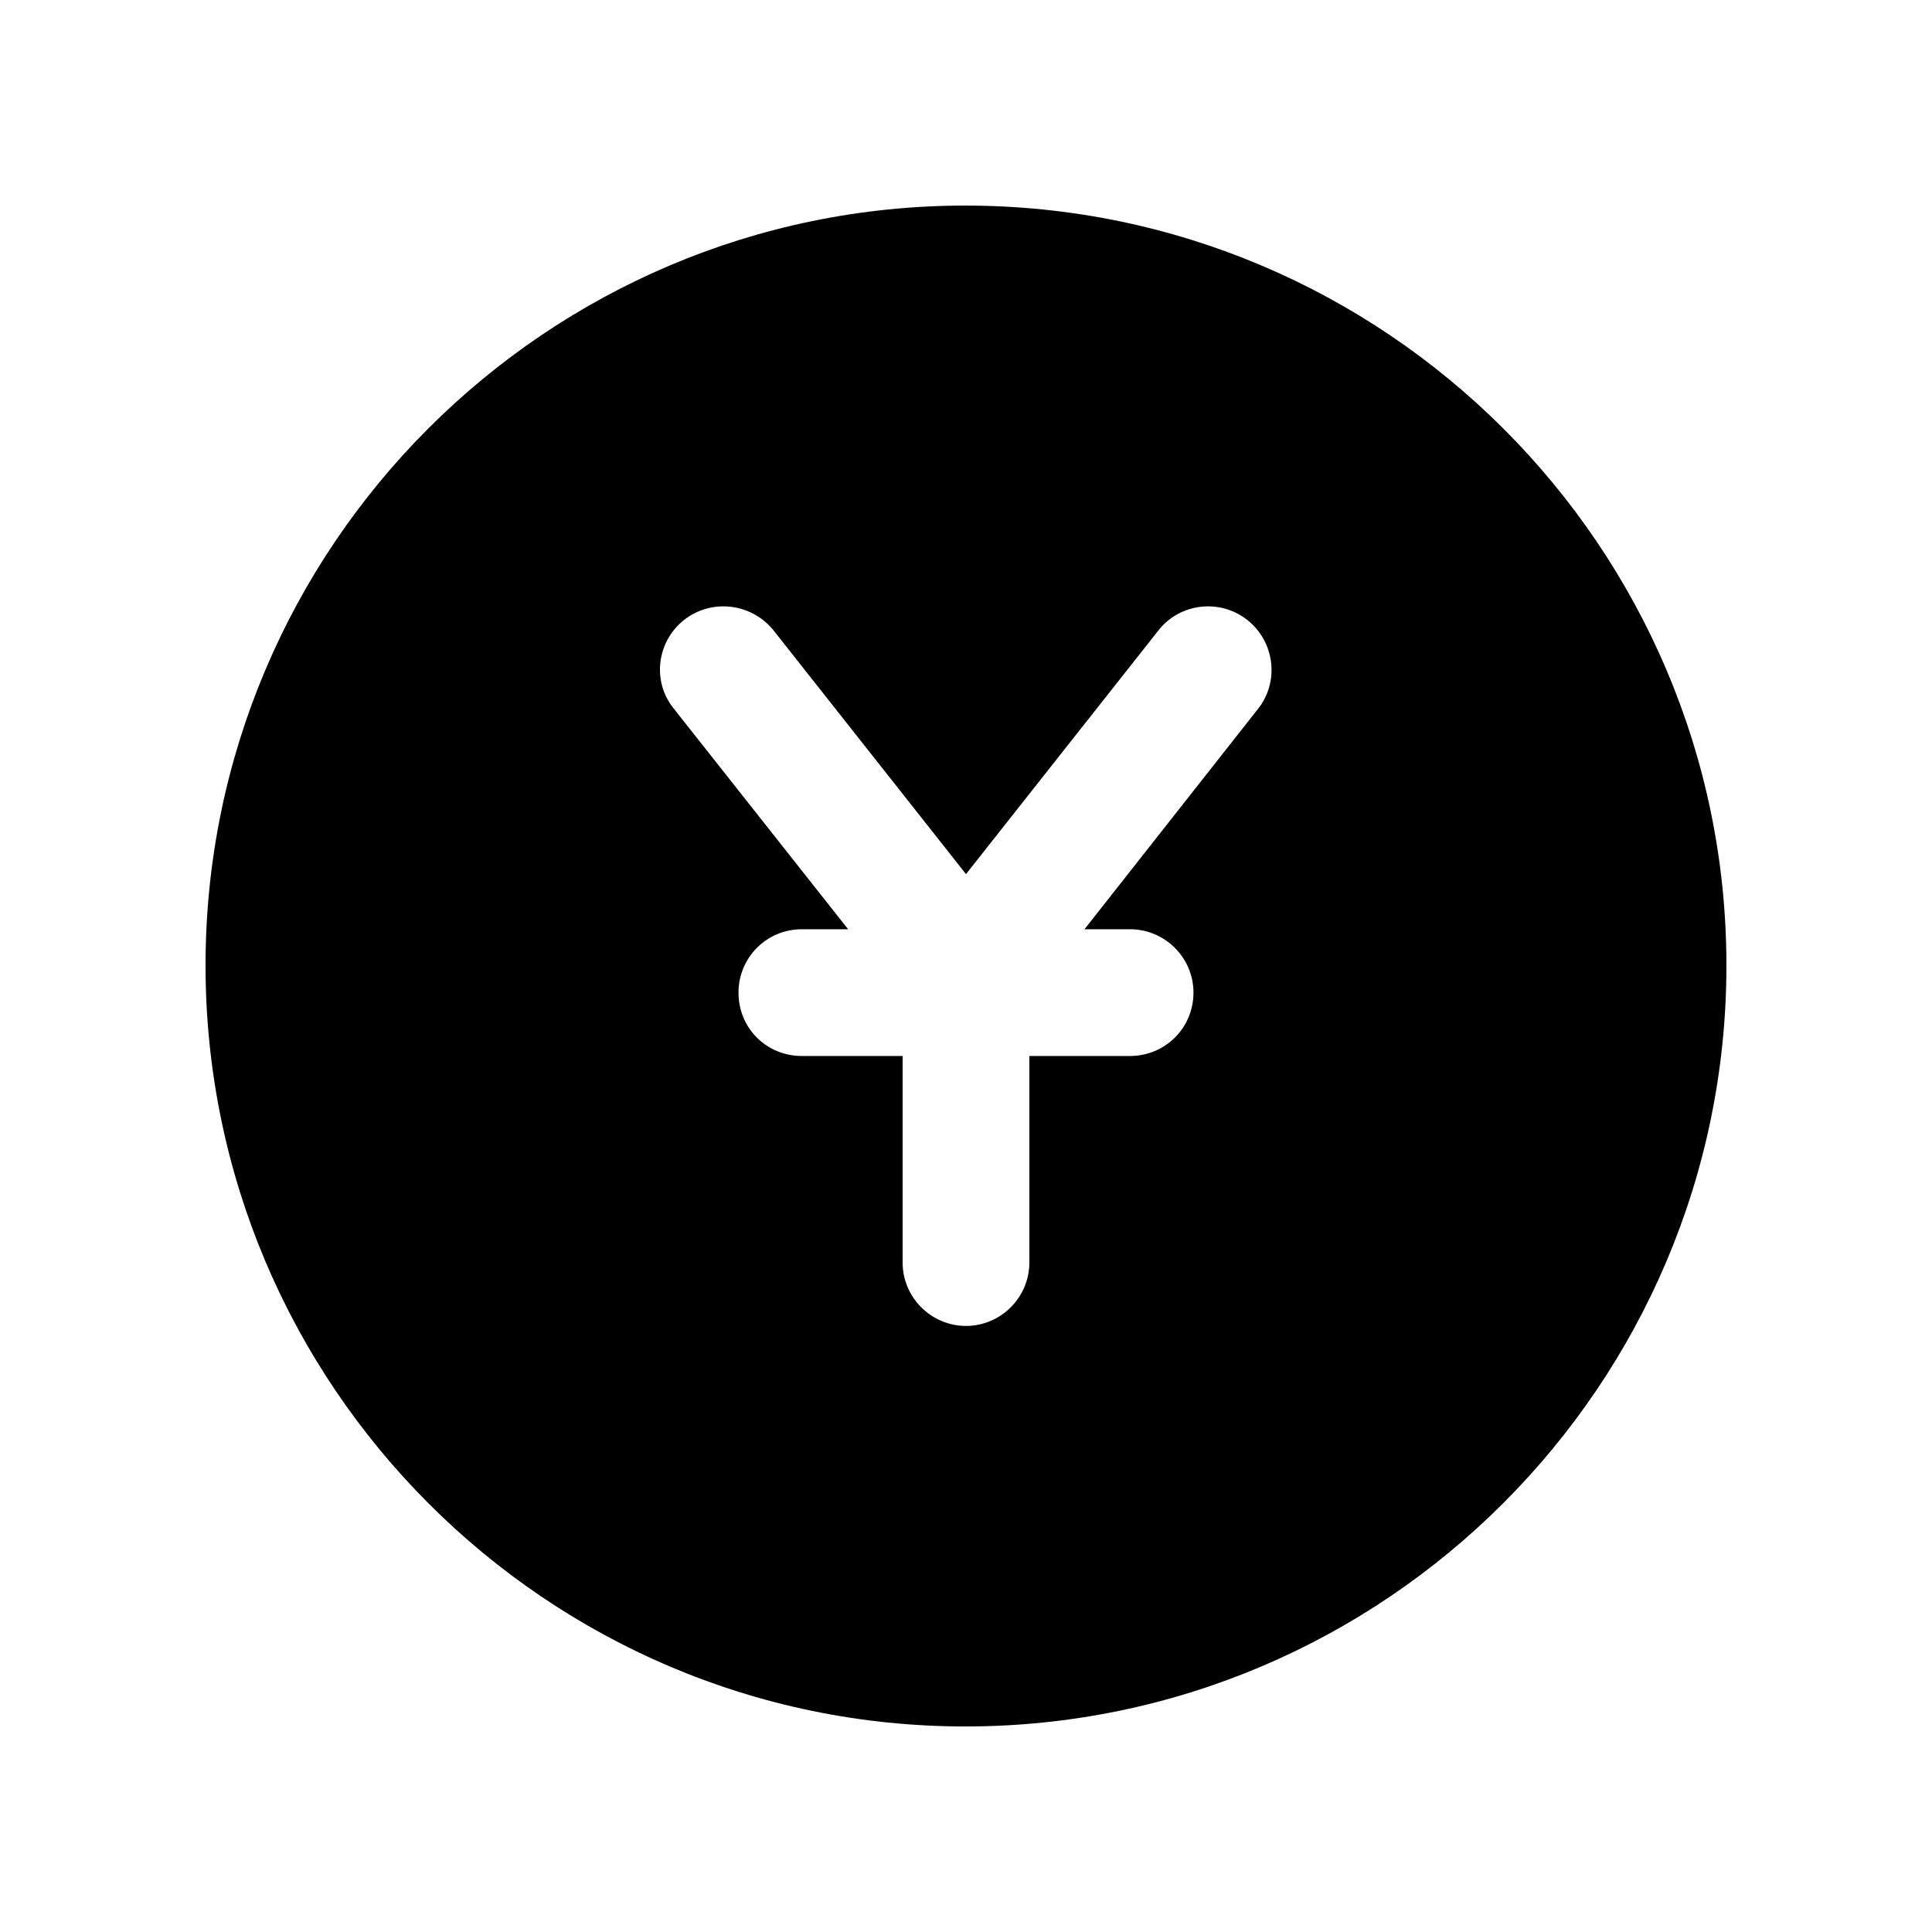 <?xml version="1.0" encoding="UTF-8"?>
<!-- Uploaded to: ICON Repo, www.iconrepo.com, Generator: ICON Repo Mixer Tools -->
<svg fill="#000000" width="800px" height="800px" version="1.1" viewBox="144 144 512 512" xmlns="http://www.w3.org/2000/svg">
 <path d="m399.83 198.48c-111.01 0-201.36 90.348-201.36 201.36 0 111.17 90.348 201.69 201.36 201.69 111.17 0 201.69-90.52 201.69-201.69 0-111.01-90.52-201.36-201.69-201.36zm77.586 133.34-46.016 58.441h12.09c9.238 0 16.793 7.559 16.793 16.793 0 9.406-7.555 16.793-16.793 16.793h-26.699v54.746c0 9.234-7.559 16.793-16.793 16.793s-16.793-7.559-16.793-16.793v-54.746h-26.703c-9.406 0-16.793-7.391-16.793-16.793 0-9.234 7.391-16.793 16.793-16.793h12.262l-46.184-58.441c-5.879-7.223-4.535-17.801 2.688-23.512 7.223-5.711 17.801-4.535 23.68 2.688l51.051 64.656 51.051-64.656c5.711-7.223 16.289-8.398 23.512-2.688 7.223 5.711 8.566 16.289 2.856 23.512z"/>
</svg>